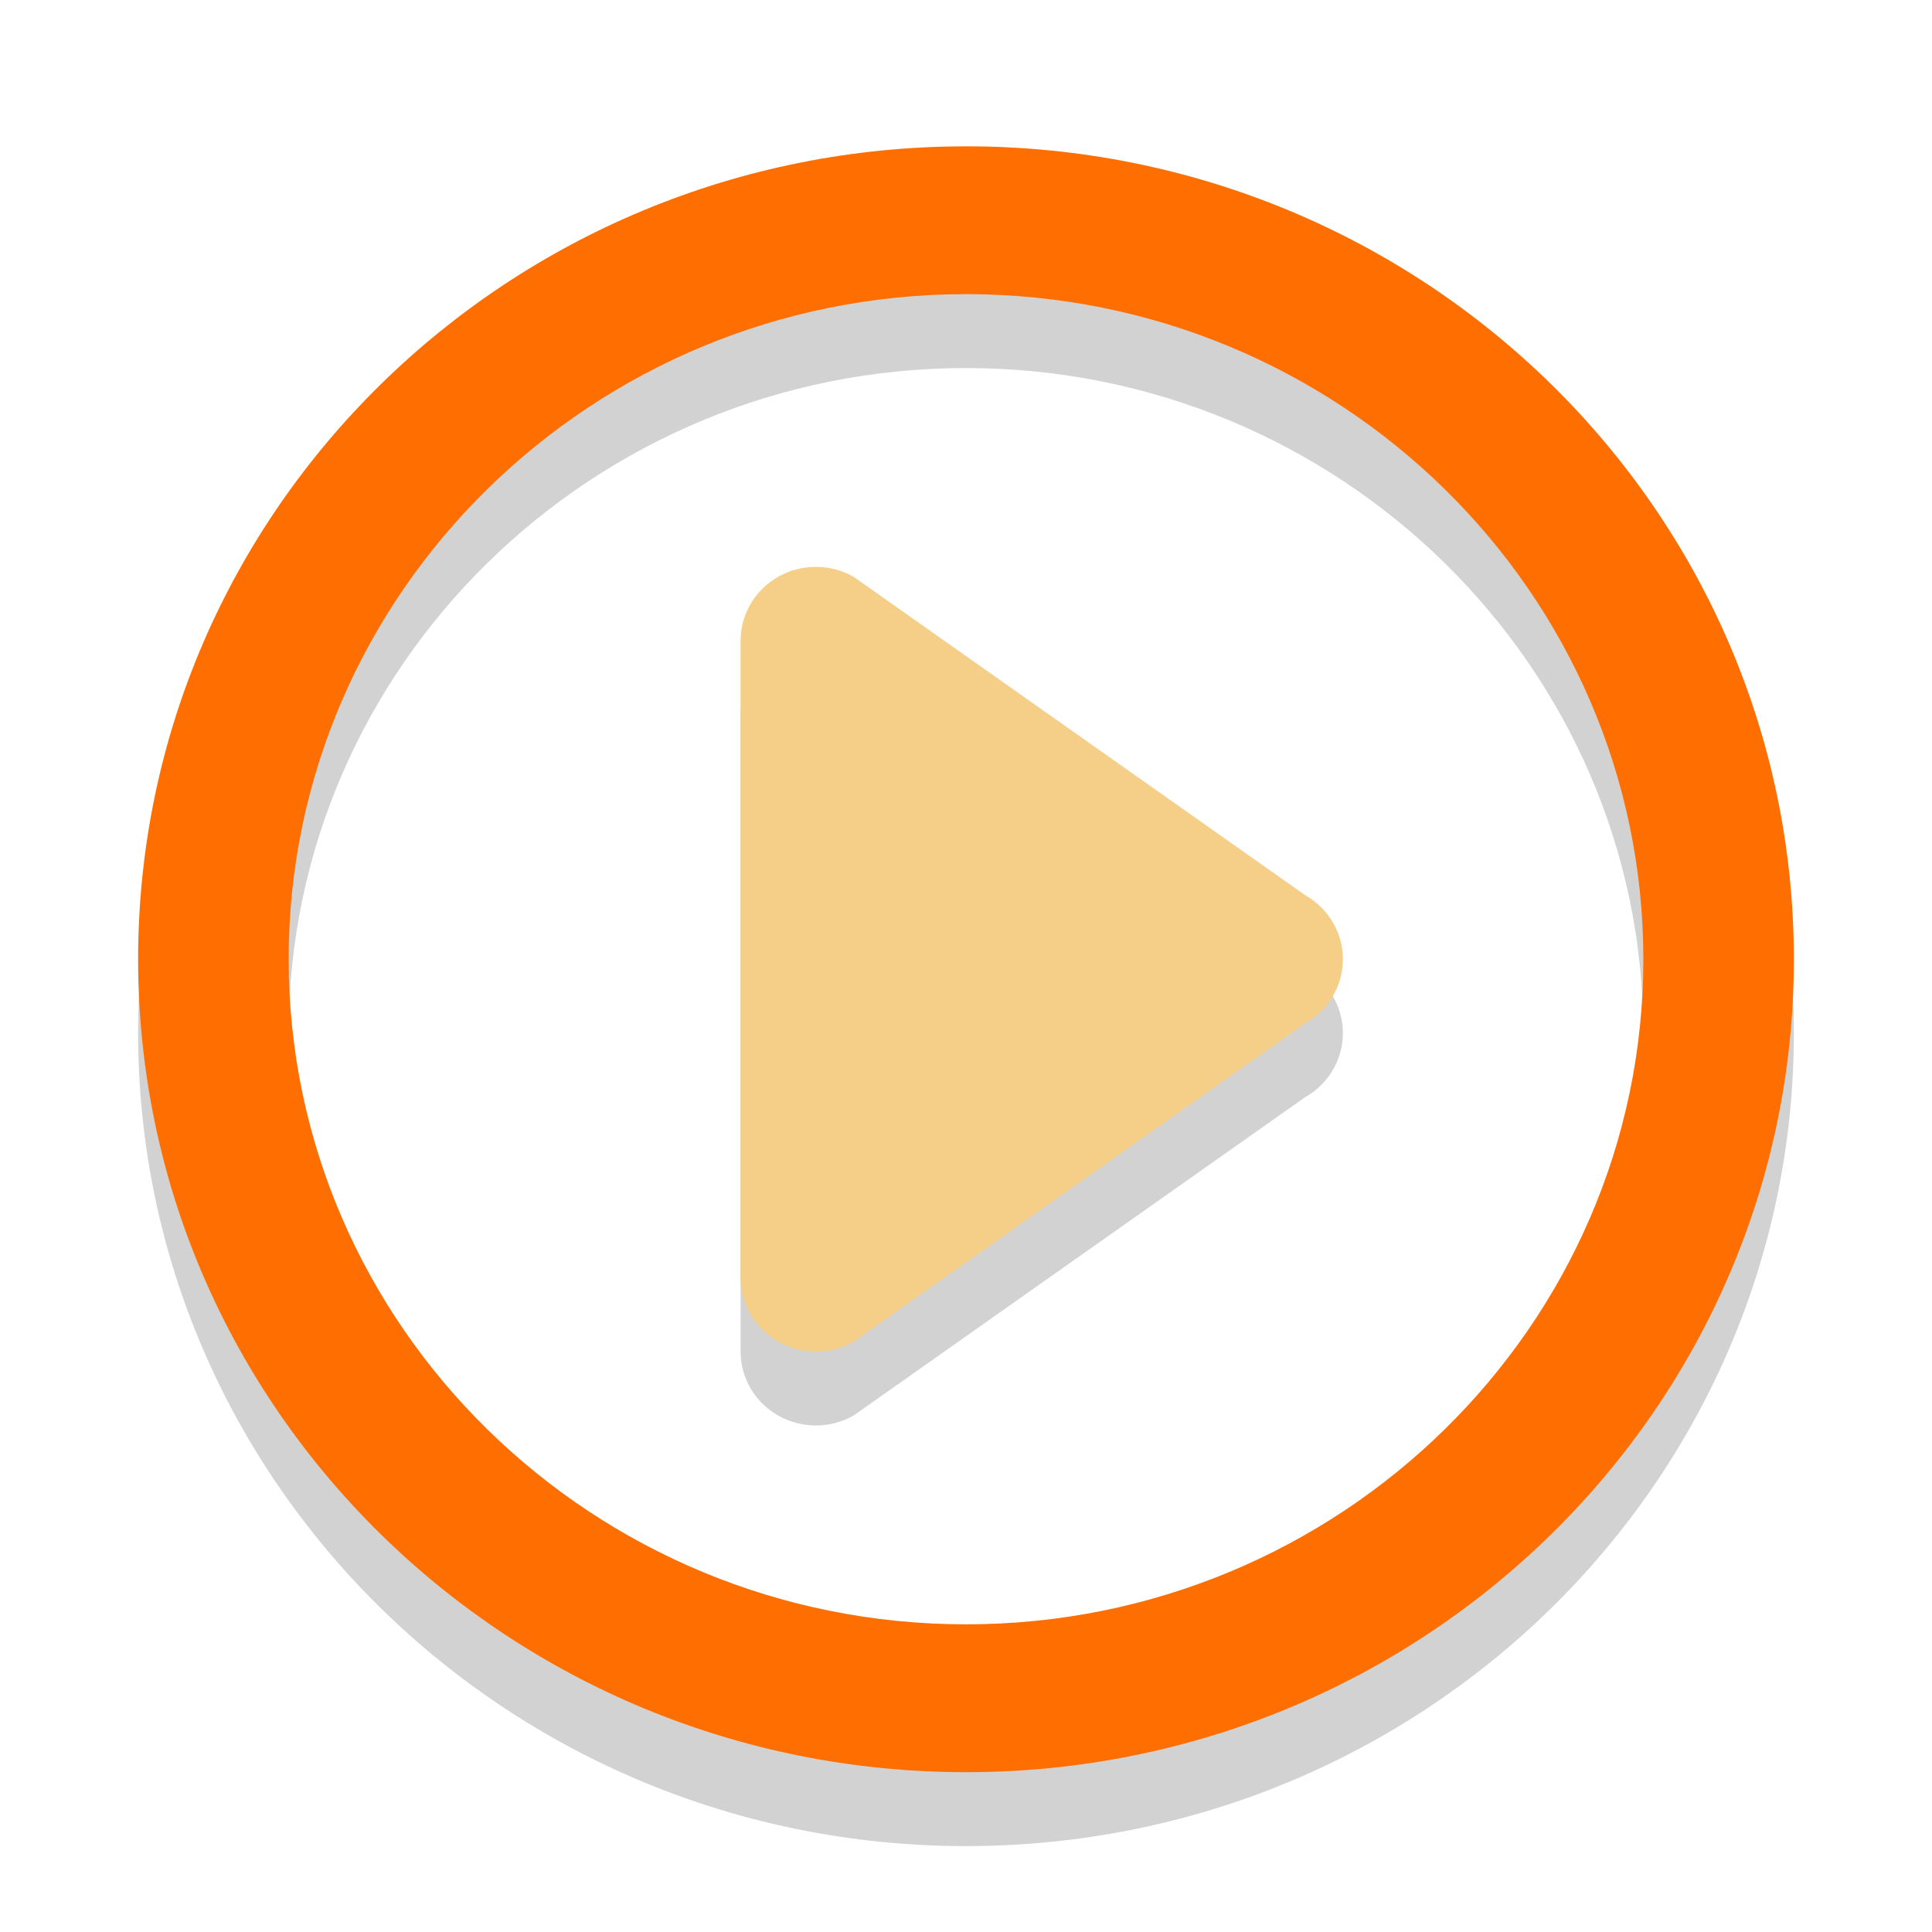 <?xml version="1.0" encoding="UTF-8" standalone="no"?>
<svg
   xmlns:dc="http://purl.org/dc/elements/1.1/"
   xmlns:cc="http://creativecommons.org/ns#"
   xmlns:rdf="http://www.w3.org/1999/02/22-rdf-syntax-ns#"
   xmlns:svg="http://www.w3.org/2000/svg"
   xmlns="http://www.w3.org/2000/svg"
   xmlns:sodipodi="http://sodipodi.sourceforge.net/DTD/sodipodi-0.dtd"
   xmlns:inkscape="http://www.inkscape.org/namespaces/inkscape"
   enable-background="new 0 0 64 64"
   height="64px"
   id="Layer_1"
   version="1.1"
   viewBox="0 0 64 64"
   width="64px"
   xml:space="preserve"
   inkscape:version="0.91 r13725"
   sodipodi:docname="video.svg"><defs
     id="defs19" /><sodipodi:namedview
     pagecolor="#ffffff"
     bordercolor="#666666"
     borderopacity="1"
     objecttolerance="10"
     gridtolerance="10"
     guidetolerance="10"
     inkscape:pageopacity="0"
     inkscape:pageshadow="2"
     inkscape:window-width="1187"
     inkscape:window-height="735"
     id="namedview17"
     showgrid="false"
     inkscape:zoom="3.6875"
     inkscape:cx="-27.196208"
     inkscape:cy="32"
     inkscape:window-x="10"
     inkscape:window-y="34"
     inkscape:window-maximized="0"
     inkscape:current-layer="Layer_1" /><path
     d="m 32,12.192 c 12.372,0 22.438,9.884 22.438,22.032 0,12.148 -10.066,22.032 -22.438,22.032 -12.372,0 -22.438,-9.884 -22.438,-22.032 C 9.562,22.076 19.628,12.192 32,12.192 m 0,-4.896 c -15.145,0 -27.424,12.057 -27.424,26.929 0,14.872 12.278,26.929 27.424,26.929 15.145,0 27.424,-12.057 27.424,-26.929 C 59.424,19.352 47.145,7.296 32,7.296 l 0,0 z"
     id="path5"
     inkscape:connector-curvature="0"
     style="opacity:0.2;fill:#231f20" /><g
     id="g7"
     transform="matrix(1.247,0,0,1.224,-7.889,-7.393)"
     style="opacity:0.2"><path
       d="m 28,44.619 c -0.345,0 -0.69,-0.089 -1,-0.268 -0.619,-0.357 -1,-1.018 -1,-1.732 l 0,-17.238 c 0,-0.714 0.381,-1.375 1,-1.732 0.619,-0.357 1.381,-0.357 2,0 l 12,8.619 c 0.619,0.357 1,1.017 1,1.732 0,0.715 -0.381,1.375 -1,1.732 l -12,8.619 c -0.31,0.178 -0.655,0.268 -1,0.268 z"
       id="path9"
       inkscape:connector-curvature="0"
       style="fill:#231f20" /></g><path
     d="m 32,9.744 c 12.372,0 22.438,9.884 22.438,22.032 C 54.438,43.924 44.372,53.808 32,53.808 19.628,53.808 9.562,43.924 9.562,31.776 9.562,19.628 19.628,9.744 32,9.744 m 0,-4.896 c -15.145,0 -27.424,12.057 -27.424,26.929 0,14.872 12.278,26.929 27.424,26.929 15.145,0 27.424,-12.057 27.424,-26.929 C 59.424,16.904 47.145,4.847 32,4.847 l 0,0 z"
     id="path11"
     style="fill:#ff6e00;fill-opacity:1"
     inkscape:connector-curvature="0" /><g
     id="g13"
     transform="matrix(1.247,0,0,1.224,-7.889,-7.393)"><path
       d="m 28,42.619 c -0.345,0 -0.69,-0.089 -1,-0.268 -0.619,-0.357 -1,-1.018 -1,-1.732 l 0,-17.238 c 0,-0.714 0.381,-1.375 1,-1.732 0.619,-0.357 1.381,-0.357 2,0 l 12,8.619 c 0.619,0.357 1,1.017 1,1.732 0,0.714 -0.381,1.375 -1,1.732 l -12,8.619 c -0.31,0.178 -0.655,0.268 -1,0.268 z"
       id="path15"
       inkscape:connector-curvature="0"
       style="fill:#f5cf87" /></g></svg>